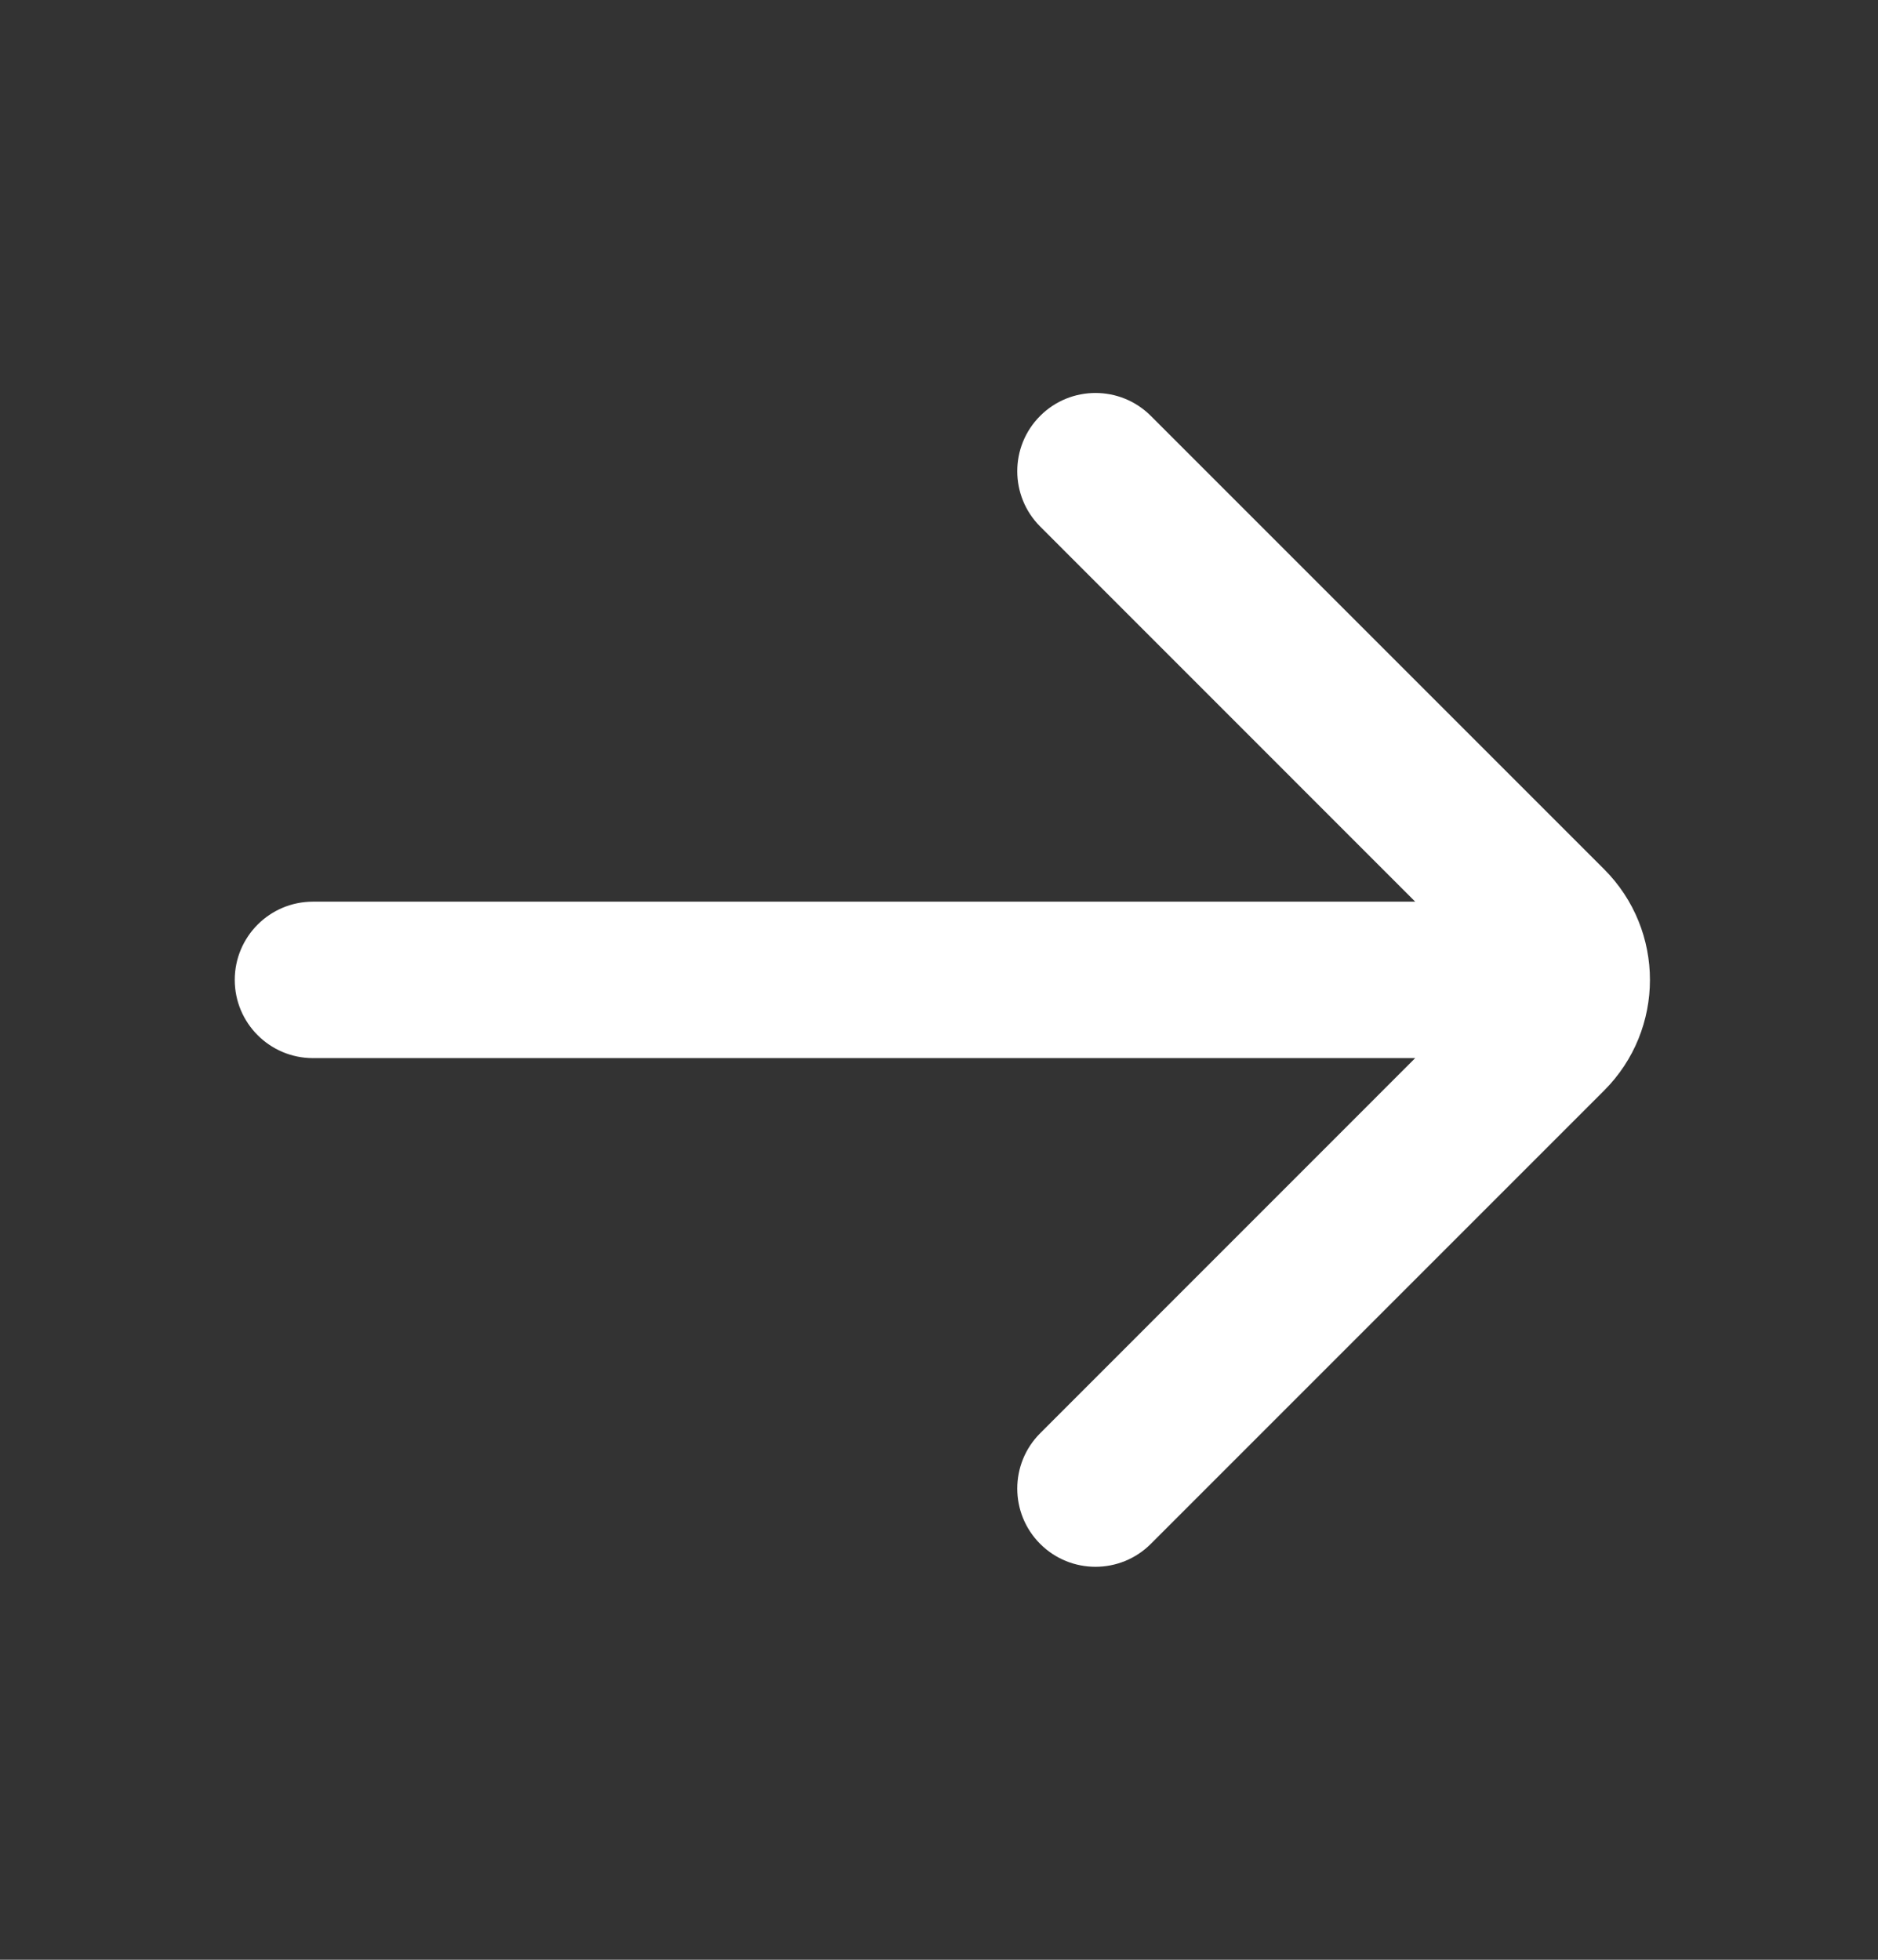 <svg width="23" height="24" viewBox="0 0 23 24" fill="none" xmlns="http://www.w3.org/2000/svg">
<rect x="0" y="0" width="23" height="24" fill="#333333" stroke="none"/>
<path d="M12.739 17.552C12.365 17.926 12.365 18.533 12.739 18.907C13.113 19.281 13.72 19.281 14.094 18.907L19.646 13.355C20.394 12.607 20.394 11.393 19.646 10.645L14.094 5.093C13.72 4.719 13.113 4.719 12.739 5.093C12.365 5.467 12.365 6.074 12.739 6.448L17.332 11.042H3.833C3.304 11.042 2.875 11.471 2.875 12C2.875 12.529 3.304 12.958 3.833 12.958H17.332L12.739 17.552Z" fill="white"/>
</svg>
